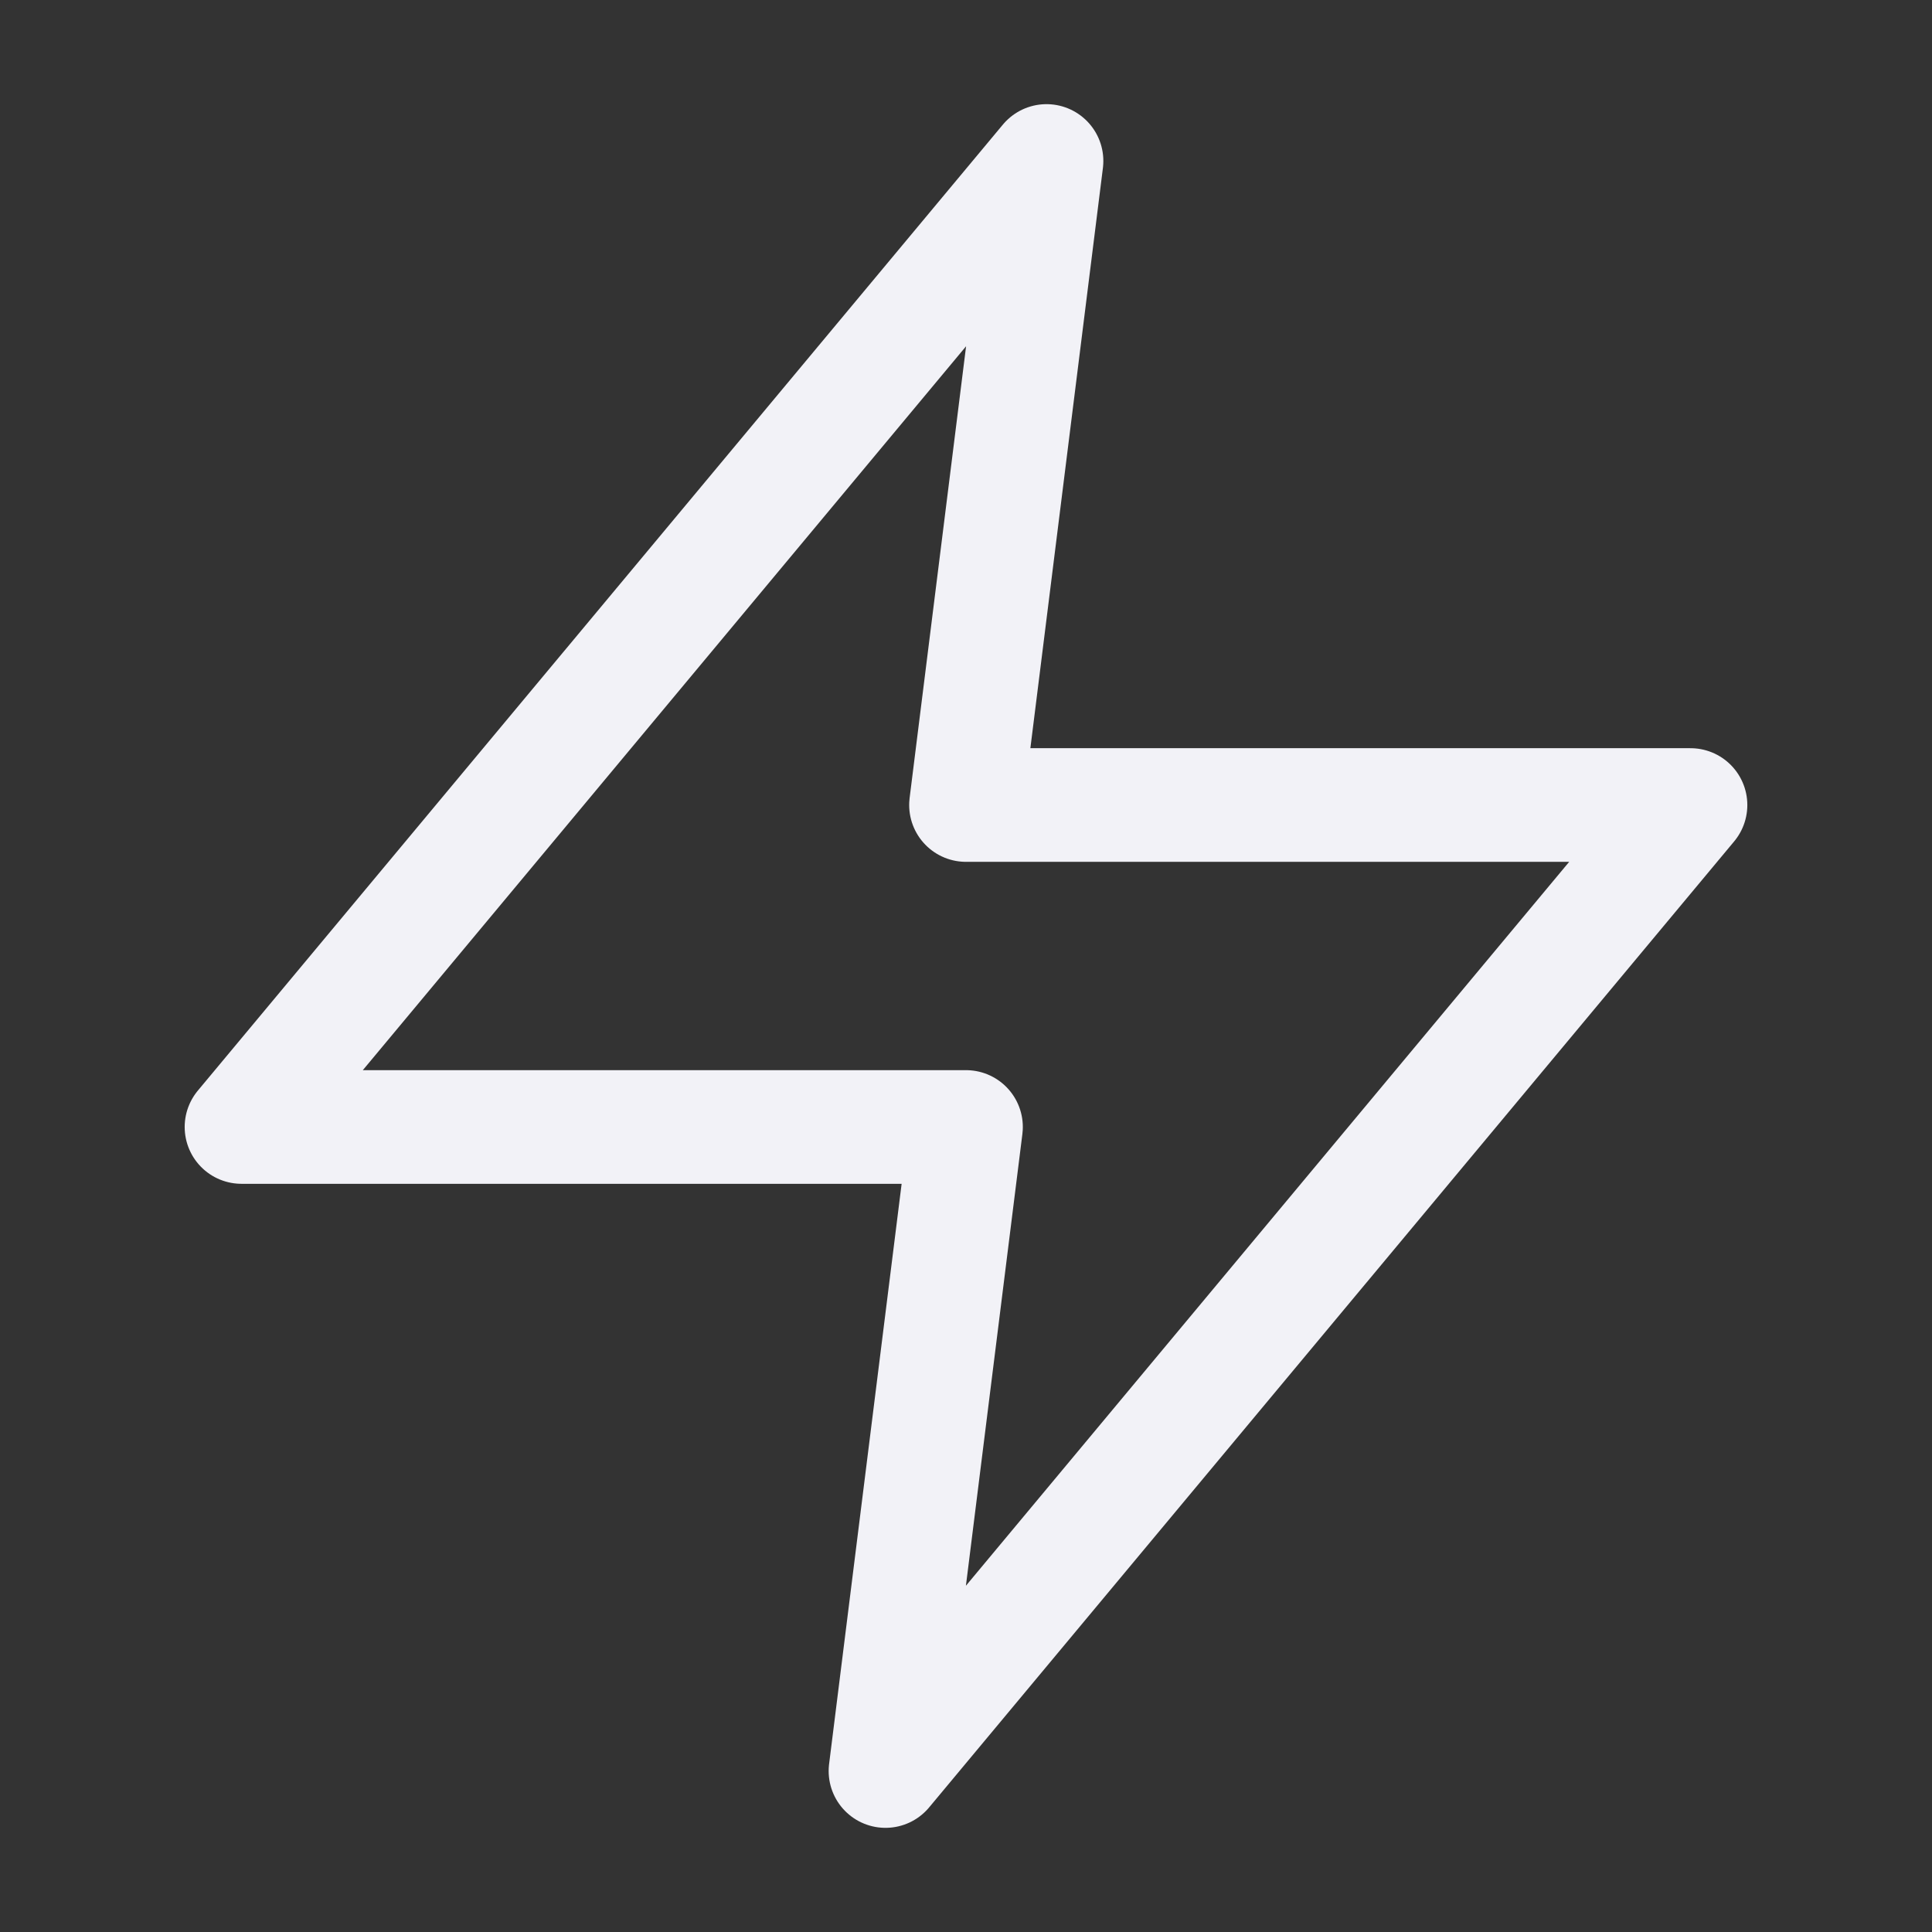 <svg width="34" height="34" viewBox="0 0 34 34" fill="none" xmlns="http://www.w3.org/2000/svg">
<rect x="0" y="0" width="34" height="34" fill="#333333" stroke="none"/>
<path d="M18.417 2.833L4.25 19.833H17L15.583 31.167L29.75 14.167H17L18.417 2.833Z" stroke="#F2F2F7" stroke-width="2" stroke-linecap="round" stroke-linejoin="round"/>
</svg>

